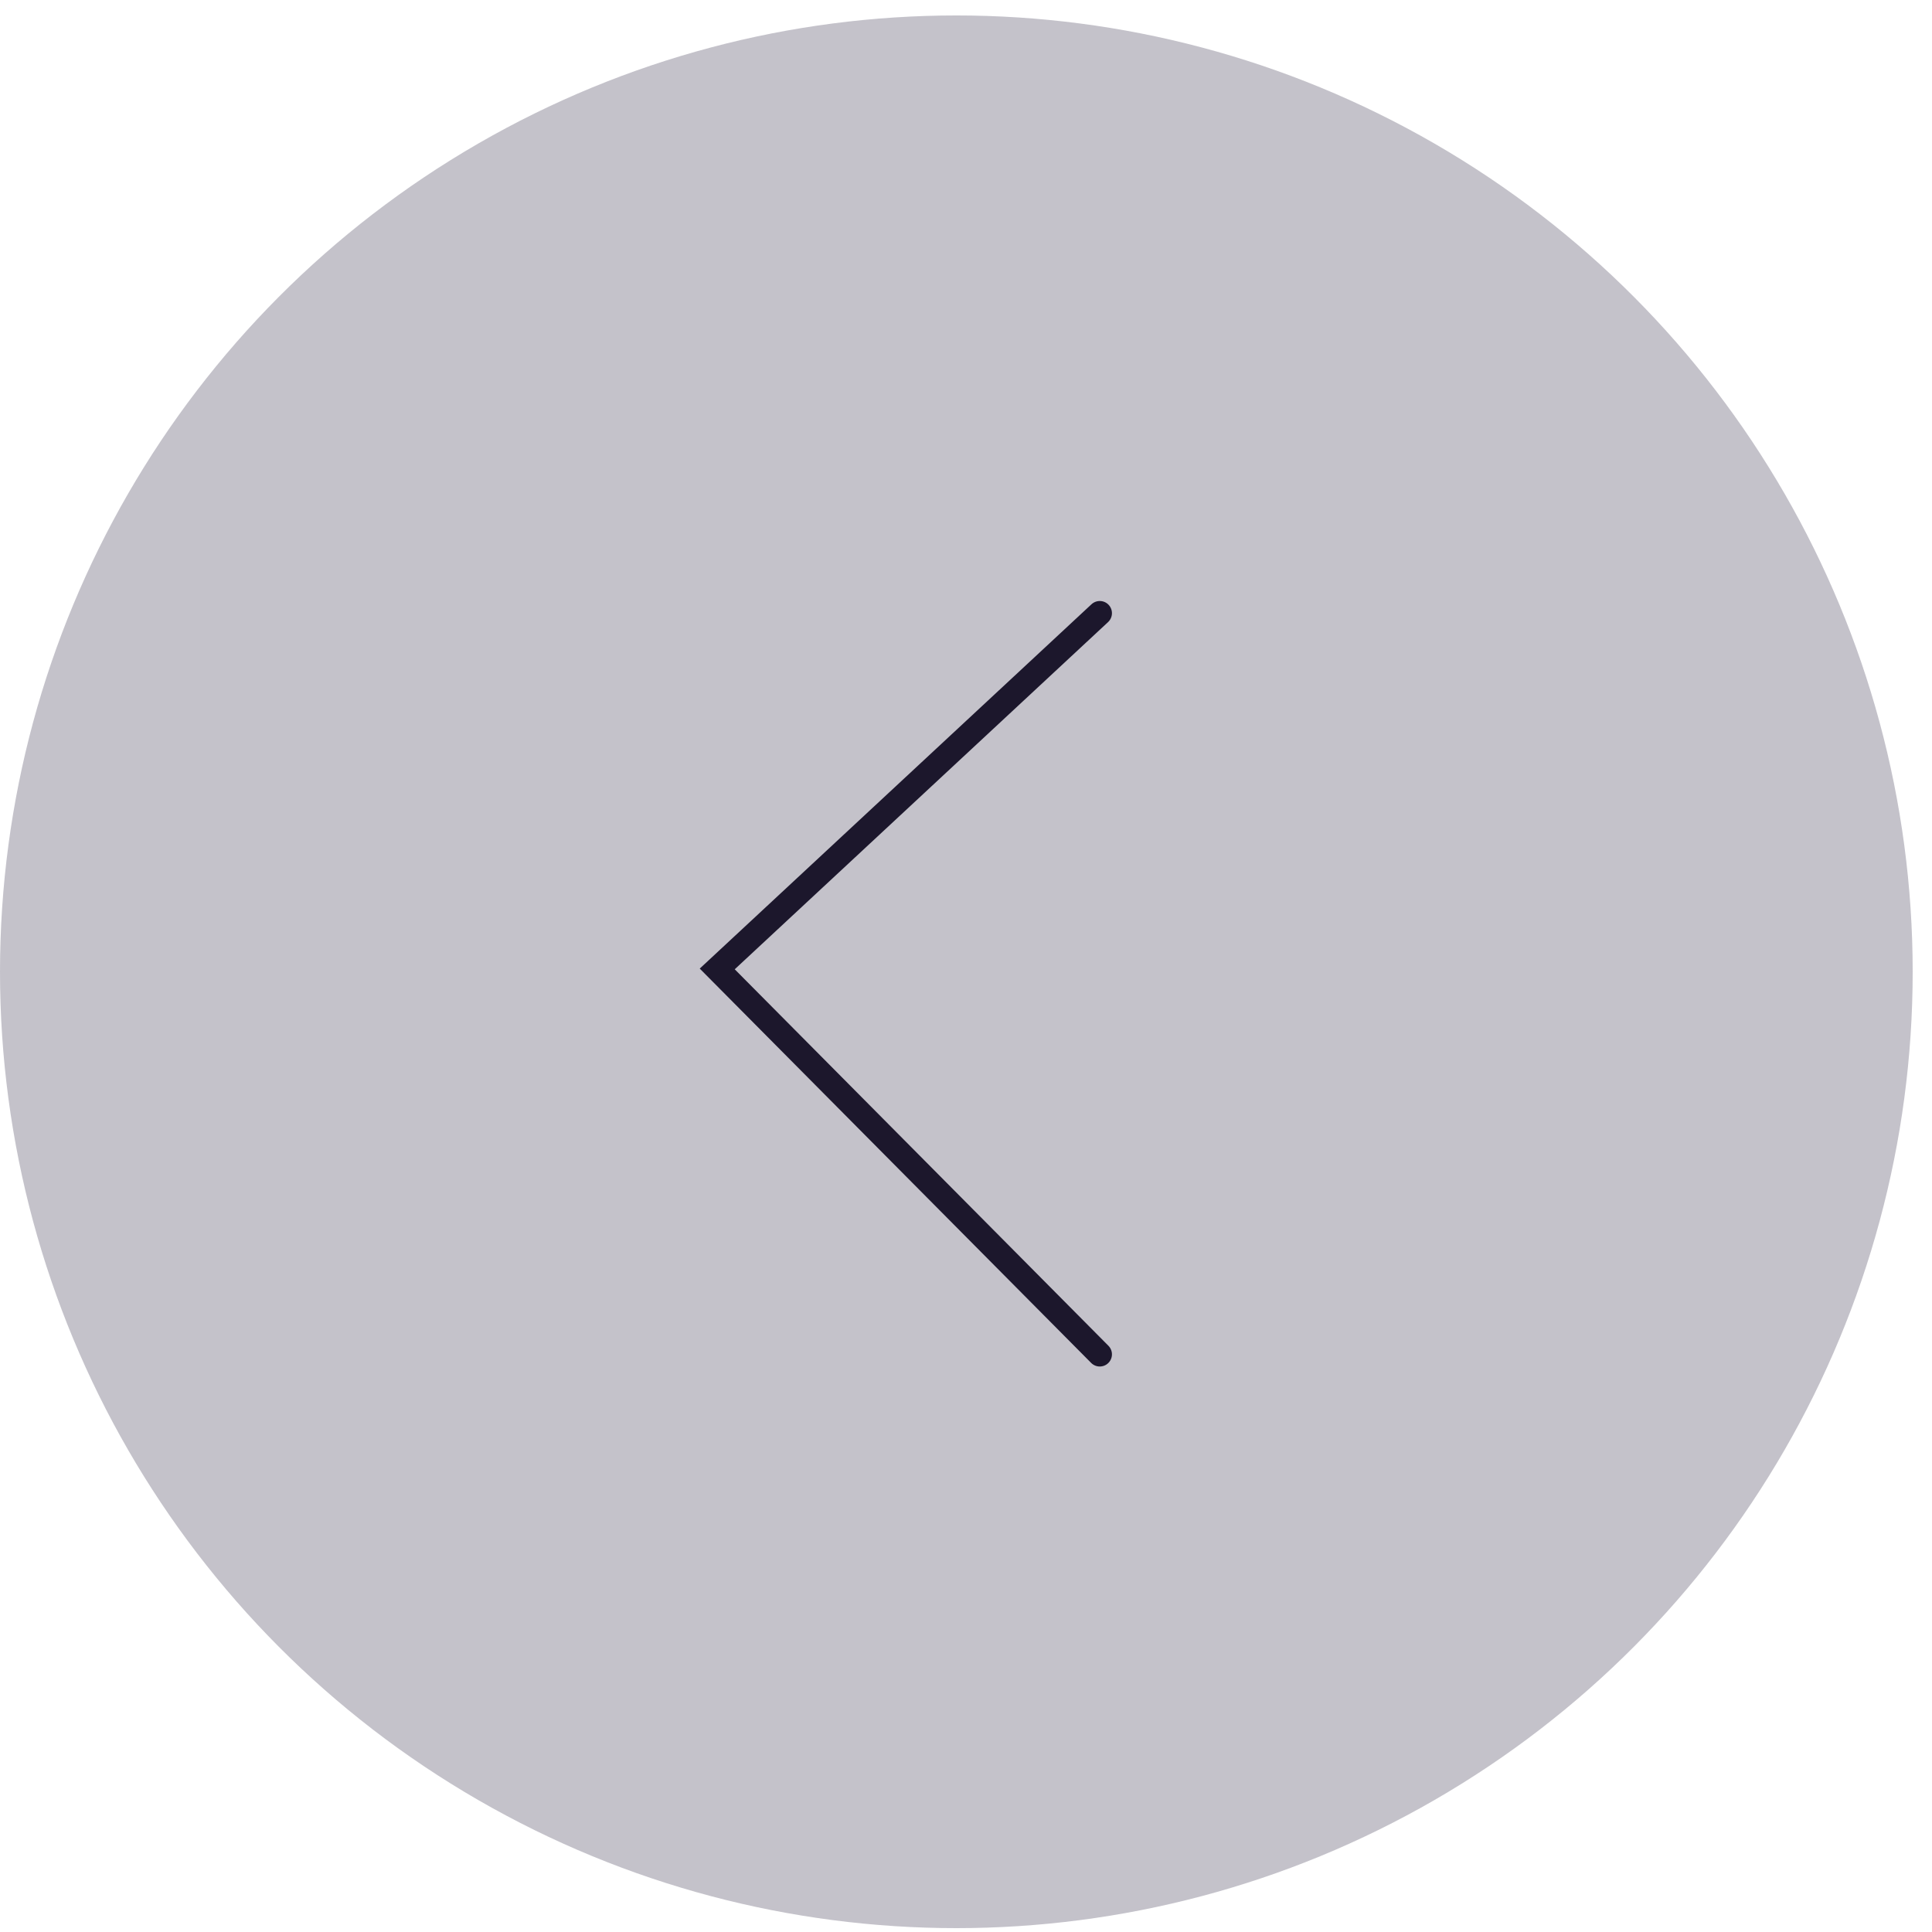 <svg xmlns="http://www.w3.org/2000/svg" width="50" height="50" viewBox="0 0 50 50">
    <g fill="none" fill-rule="evenodd" transform="matrix(-1 0 0 1 49.5 .4)">
        <circle cx="24.75" cy="24.75" r="24.75" fill="#28213E" opacity=".27" />
        <path stroke="#1C172C" stroke-linecap="round" stroke-width=".63" d="M21.038 15.469l9.9 9.207-9.9 9.974" />
    </g>
</svg>
